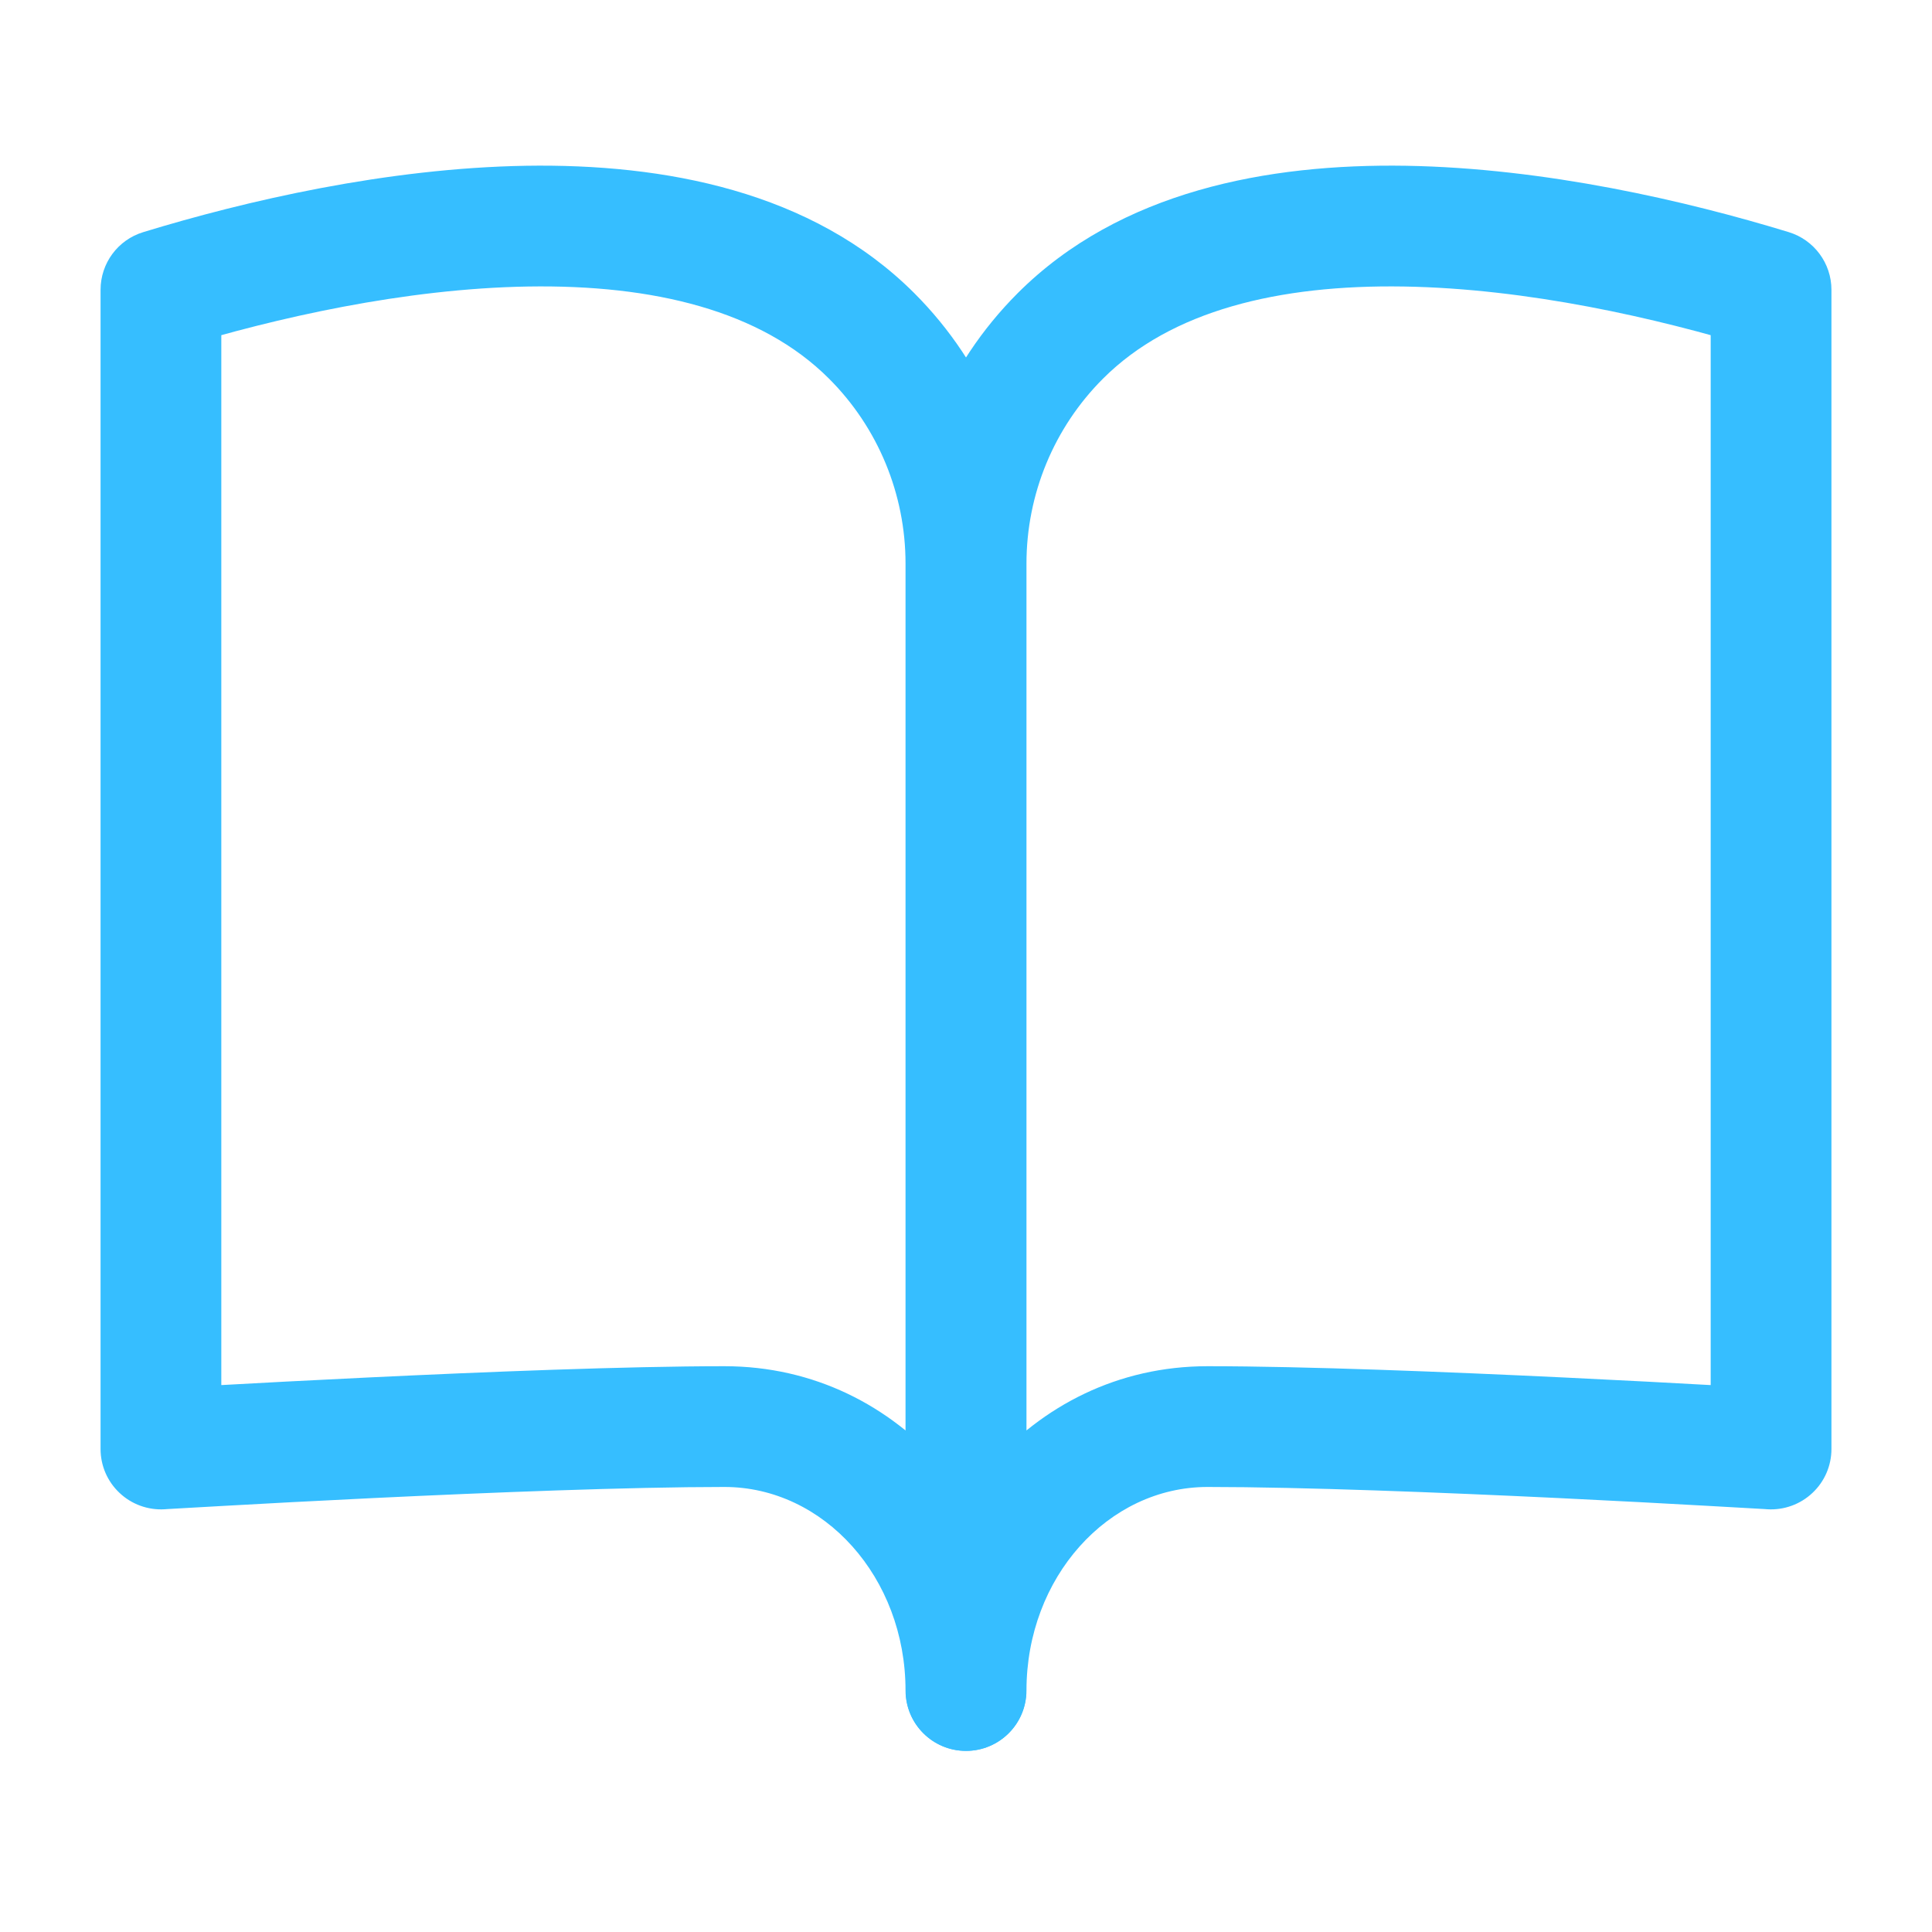 <svg width="20" height="20" viewBox="0 0 20 20" fill="none" xmlns="http://www.w3.org/2000/svg">
<path d="M1.666 3L1.483 2.403C1.22 2.483 1.041 2.725 1.041 3L1.666 3ZM9.999 5.834L10.624 5.834L9.999 5.834ZM9.374 17.5C9.374 17.845 9.654 18.125 9.999 18.125C10.345 18.125 10.624 17.845 10.624 17.5H9.374ZM1.666 15L1.041 15C1.041 15.173 1.112 15.337 1.238 15.455C1.363 15.573 1.532 15.634 1.704 15.624L1.666 15ZM8.581 3.919C9.089 4.426 9.374 5.115 9.374 5.834L10.624 5.834C10.624 4.784 10.207 3.777 9.465 3.035L8.581 3.919ZM9.374 5.834V17.5H10.624V5.834H9.374ZM7.499 14.143C6.483 14.143 5.011 14.202 3.803 14.26C3.197 14.289 2.653 14.318 2.261 14.34C2.066 14.351 1.907 14.36 1.798 14.366C1.744 14.37 1.701 14.372 1.672 14.374C1.658 14.375 1.647 14.375 1.64 14.376C1.636 14.376 1.633 14.376 1.631 14.376C1.63 14.376 1.63 14.376 1.629 14.376C1.629 14.376 1.629 14.376 1.628 14.376C1.628 14.376 1.628 14.376 1.628 14.376C1.628 14.376 1.628 14.376 1.666 15C1.704 15.624 1.704 15.624 1.704 15.624C1.704 15.624 1.704 15.624 1.704 15.624C1.704 15.624 1.704 15.624 1.704 15.624C1.705 15.624 1.706 15.624 1.706 15.624C1.708 15.624 1.711 15.624 1.715 15.623C1.722 15.623 1.732 15.622 1.747 15.621C1.775 15.62 1.817 15.617 1.871 15.614C1.979 15.608 2.136 15.599 2.331 15.588C2.72 15.566 3.261 15.537 3.863 15.508C5.071 15.45 6.516 15.393 7.499 15.393V14.143ZM2.291 15L2.291 3L1.041 3L1.041 15L2.291 15ZM1.849 3.598C2.85 3.292 4.187 2.987 5.467 2.966C6.763 2.945 7.877 3.215 8.581 3.919L9.465 3.035C8.406 1.976 6.872 1.693 5.446 1.716C4.004 1.74 2.543 2.079 1.483 2.403L1.849 3.598ZM10.624 17.5C10.624 15.79 9.361 14.143 7.499 14.143V15.393C8.53 15.393 9.374 16.33 9.374 17.5H10.624Z" fill="#36BEFF"/>
<path d="M18.334 3L18.517 2.403C18.779 2.483 18.959 2.725 18.959 3L18.334 3ZM10.001 5.834L9.376 5.834L10.001 5.834ZM10.626 17.5C10.626 17.845 10.346 18.125 10.001 18.125C9.655 18.125 9.376 17.845 9.376 17.5H10.626ZM18.334 15L18.959 15C18.959 15.173 18.888 15.337 18.762 15.455C18.637 15.573 18.468 15.634 18.296 15.624L18.334 15ZM11.419 3.919C10.911 4.426 10.626 5.115 10.626 5.834L9.376 5.834C9.376 4.784 9.793 3.777 10.535 3.035L11.419 3.919ZM10.626 5.834V17.5H9.376V5.834H10.626ZM12.501 14.143C13.517 14.143 14.989 14.202 16.197 14.26C16.803 14.289 17.347 14.318 17.738 14.34C17.934 14.351 18.093 14.36 18.202 14.366C18.256 14.37 18.299 14.372 18.328 14.374C18.342 14.375 18.353 14.375 18.36 14.376C18.364 14.376 18.367 14.376 18.369 14.376C18.37 14.376 18.37 14.376 18.371 14.376C18.371 14.376 18.371 14.376 18.372 14.376C18.372 14.376 18.372 14.376 18.372 14.376C18.372 14.376 18.372 14.376 18.334 15C18.296 15.624 18.296 15.624 18.296 15.624C18.296 15.624 18.296 15.624 18.296 15.624C18.296 15.624 18.296 15.624 18.296 15.624C18.295 15.624 18.294 15.624 18.294 15.624C18.292 15.624 18.289 15.624 18.285 15.623C18.278 15.623 18.267 15.622 18.253 15.621C18.225 15.62 18.183 15.617 18.129 15.614C18.021 15.608 17.864 15.599 17.669 15.588C17.279 15.566 16.739 15.537 16.137 15.508C14.929 15.45 13.484 15.393 12.501 15.393V14.143ZM17.709 15L17.709 3L18.959 3L18.959 15L17.709 15ZM18.151 3.598C17.15 3.292 15.813 2.987 14.533 2.966C13.237 2.945 12.123 3.215 11.419 3.919L10.535 3.035C11.594 1.976 13.128 1.693 14.554 1.716C15.996 1.74 17.457 2.079 18.517 2.403L18.151 3.598ZM9.376 17.5C9.376 15.79 10.639 14.143 12.501 14.143V15.393C11.47 15.393 10.626 16.33 10.626 17.5H9.376Z" fill="#36BEFF"/>
</svg>
